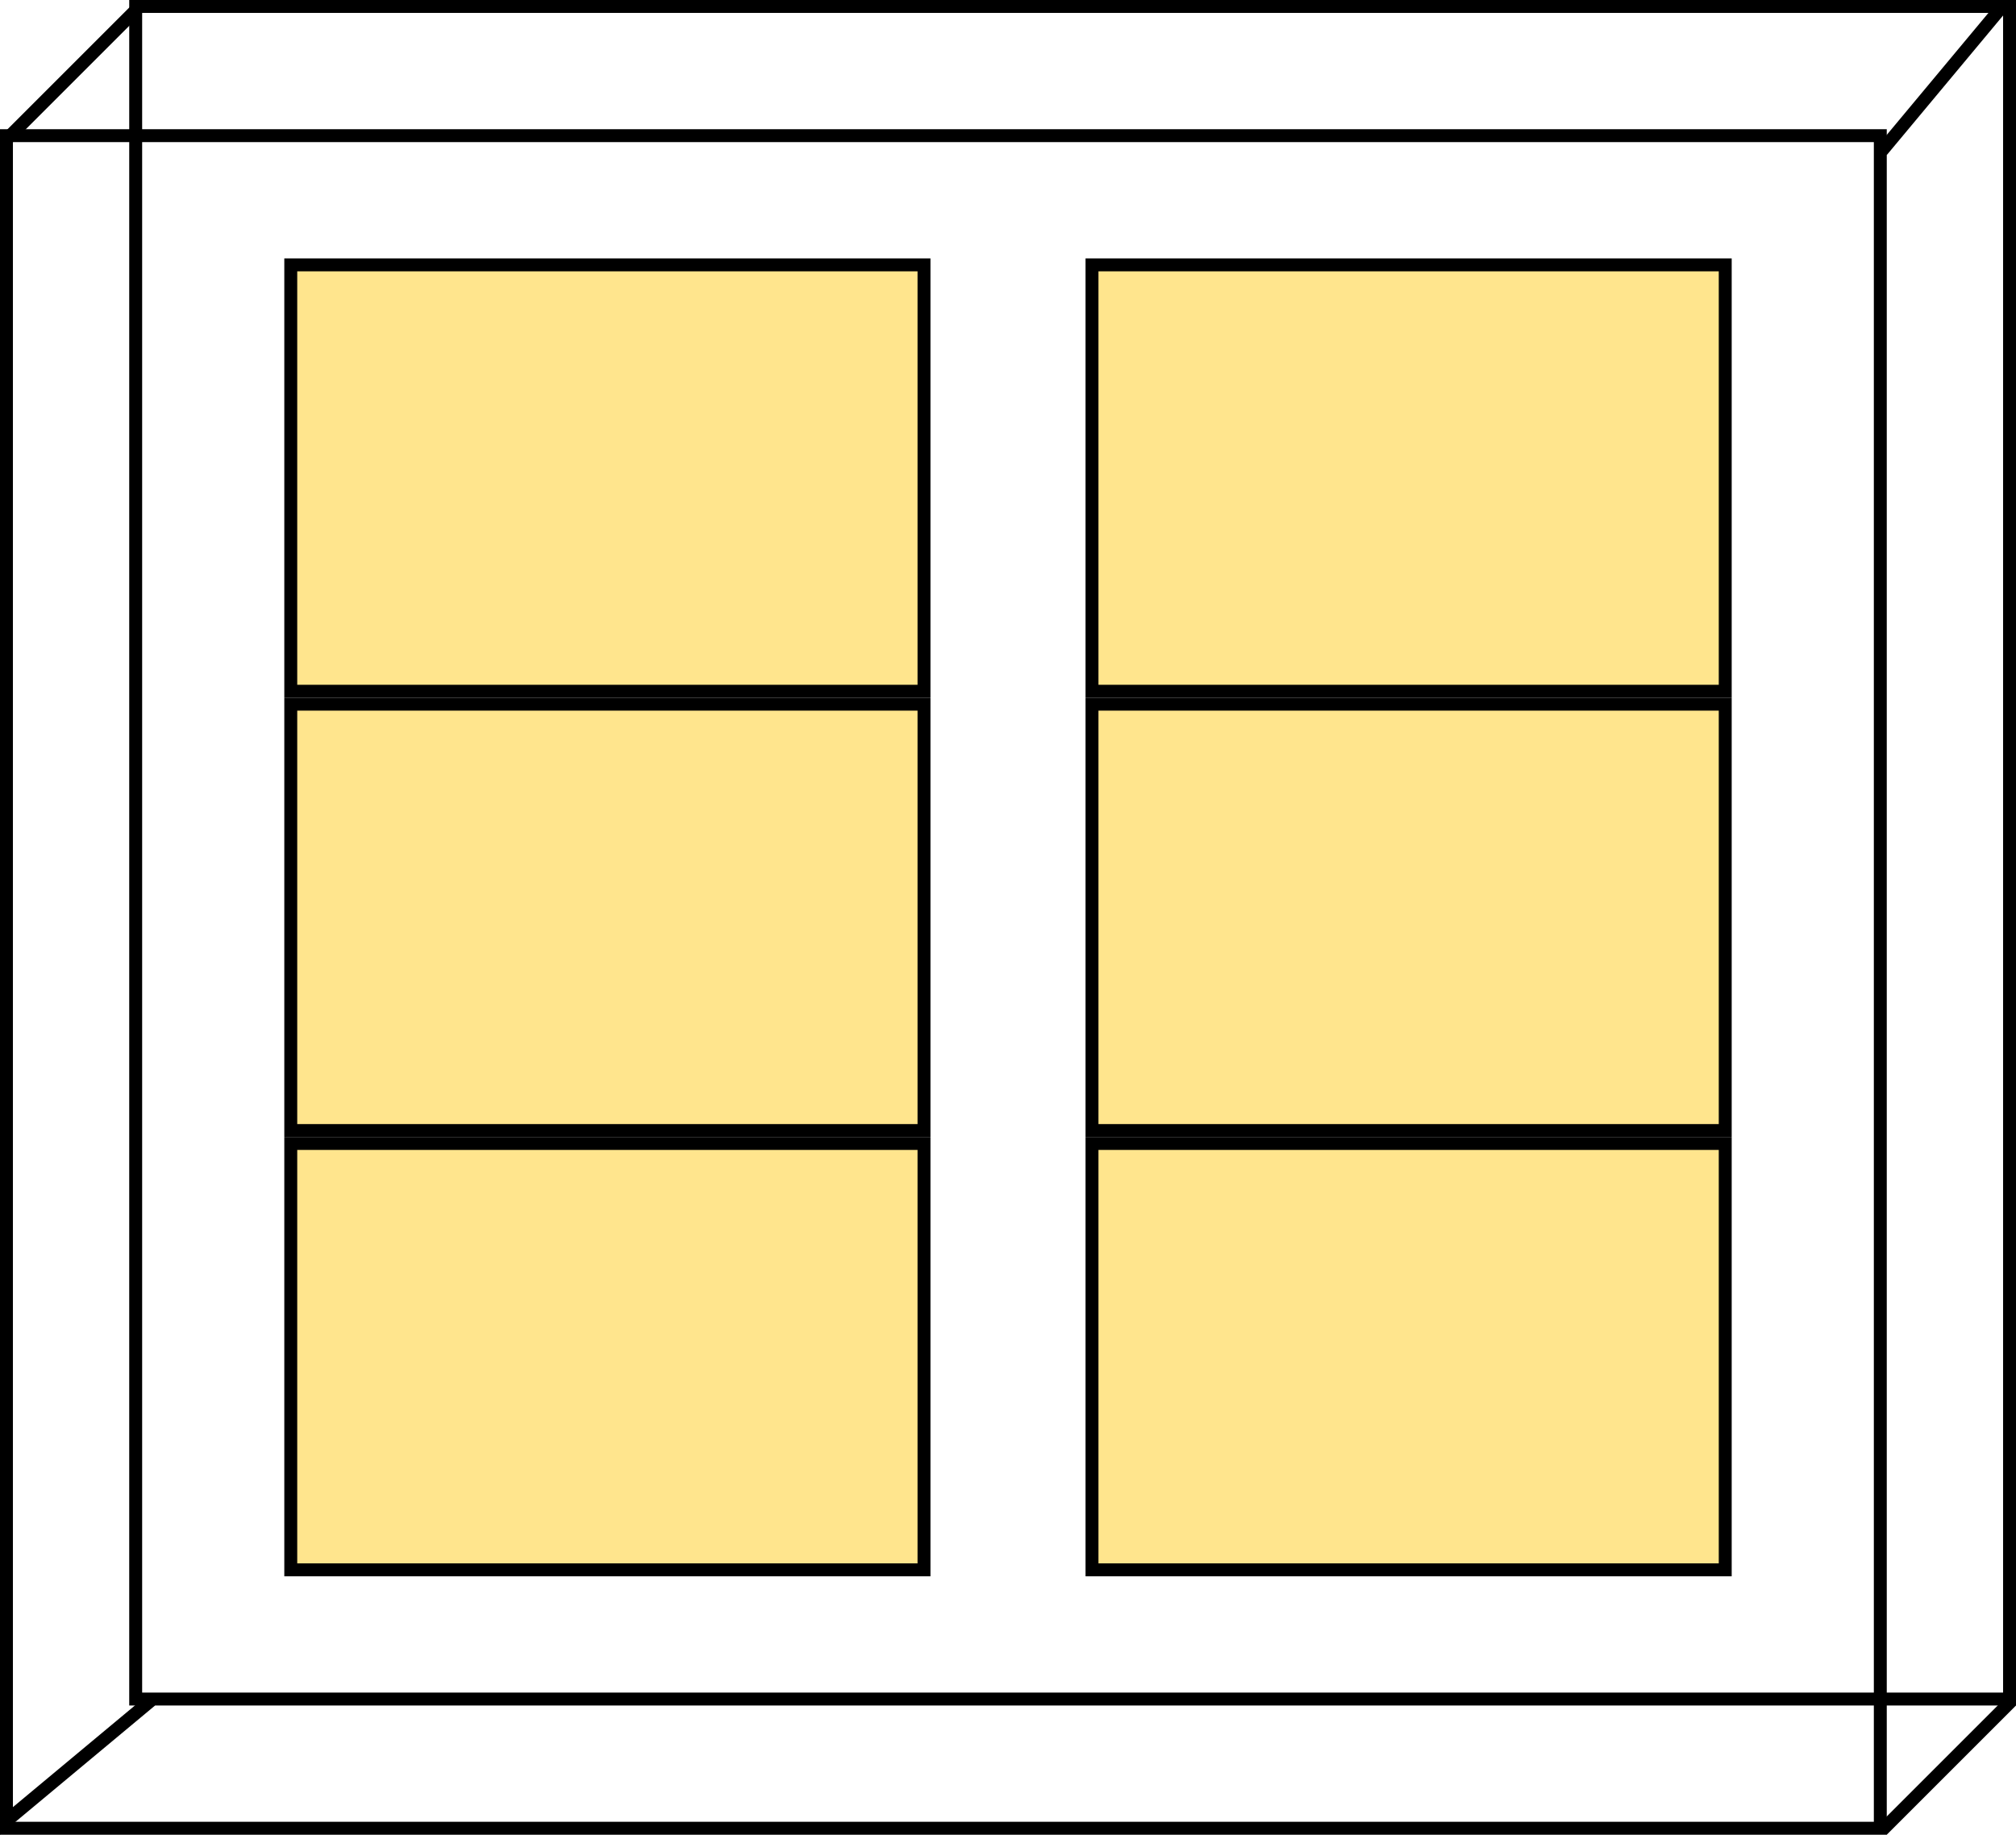 <svg xmlns="http://www.w3.org/2000/svg" fill="none" viewBox="0 0 78 71" height="71" width="78">
<g clip-path="url(#clip0_1381_10)">
<rect stroke-width="0.5" stroke="black" height="65.5" width="72.5" y="5.25" x="0.25"></rect>
<rect stroke-width="0.5" stroke="black" height="65.5" width="72.5" y="0.25" x="5.25"></rect>
<line stroke-width="0.5" stroke="black" y2="-0.177" x2="5.823" y1="5.823" x1="-0.177"></line>
<line stroke-width="0.5" stroke="black" y2="-0.16" x2="77.808" y1="5.84" x1="72.808"></line>
<line stroke-width="0.5" stroke="black" y2="65.823" x2="77.823" y1="70.823" x1="72.823"></line>
<line stroke-width="0.5" stroke="black" y2="65.808" x2="5.84" y1="70.808" x1="-0.16"></line>
<path stroke-width="0.5" stroke="black" fill-opacity="0.6" fill="#FFD342" d="M35.75 26.75L11.25 26.75L11.25 10.25L35.75 10.25L35.75 26.75Z"></path>
<path stroke-width="0.5" stroke="black" fill-opacity="0.6" fill="#FFD342" d="M66.75 26.75L42.25 26.75L42.25 10.25L66.75 10.25L66.75 26.75Z"></path>
<path stroke-width="0.5" stroke="black" fill-opacity="0.6" fill="#FFD342" d="M35.75 43.75L11.25 43.75L11.25 27.25L35.75 27.25L35.75 43.75Z"></path>
<path stroke-width="0.5" stroke="black" fill-opacity="0.6" fill="#FFD342" d="M66.75 43.75L42.25 43.75L42.25 27.25L66.75 27.25L66.75 43.75Z"></path>
<path stroke-width="0.5" stroke="black" fill-opacity="0.6" fill="#FFD342" d="M35.75 60.75L11.25 60.75L11.25 44.25L35.75 44.25L35.75 60.75Z"></path>
<path stroke-width="0.5" stroke="black" fill-opacity="0.6" fill="#FFD342" d="M66.75 60.75L42.25 60.75L42.25 44.25L66.75 44.25L66.75 60.75Z"></path>
</g>
<defs>
<clipPath id="clip0_1381_10">
<rect fill="white" height="71" width="78"></rect>
</clipPath>
</defs>
</svg>
